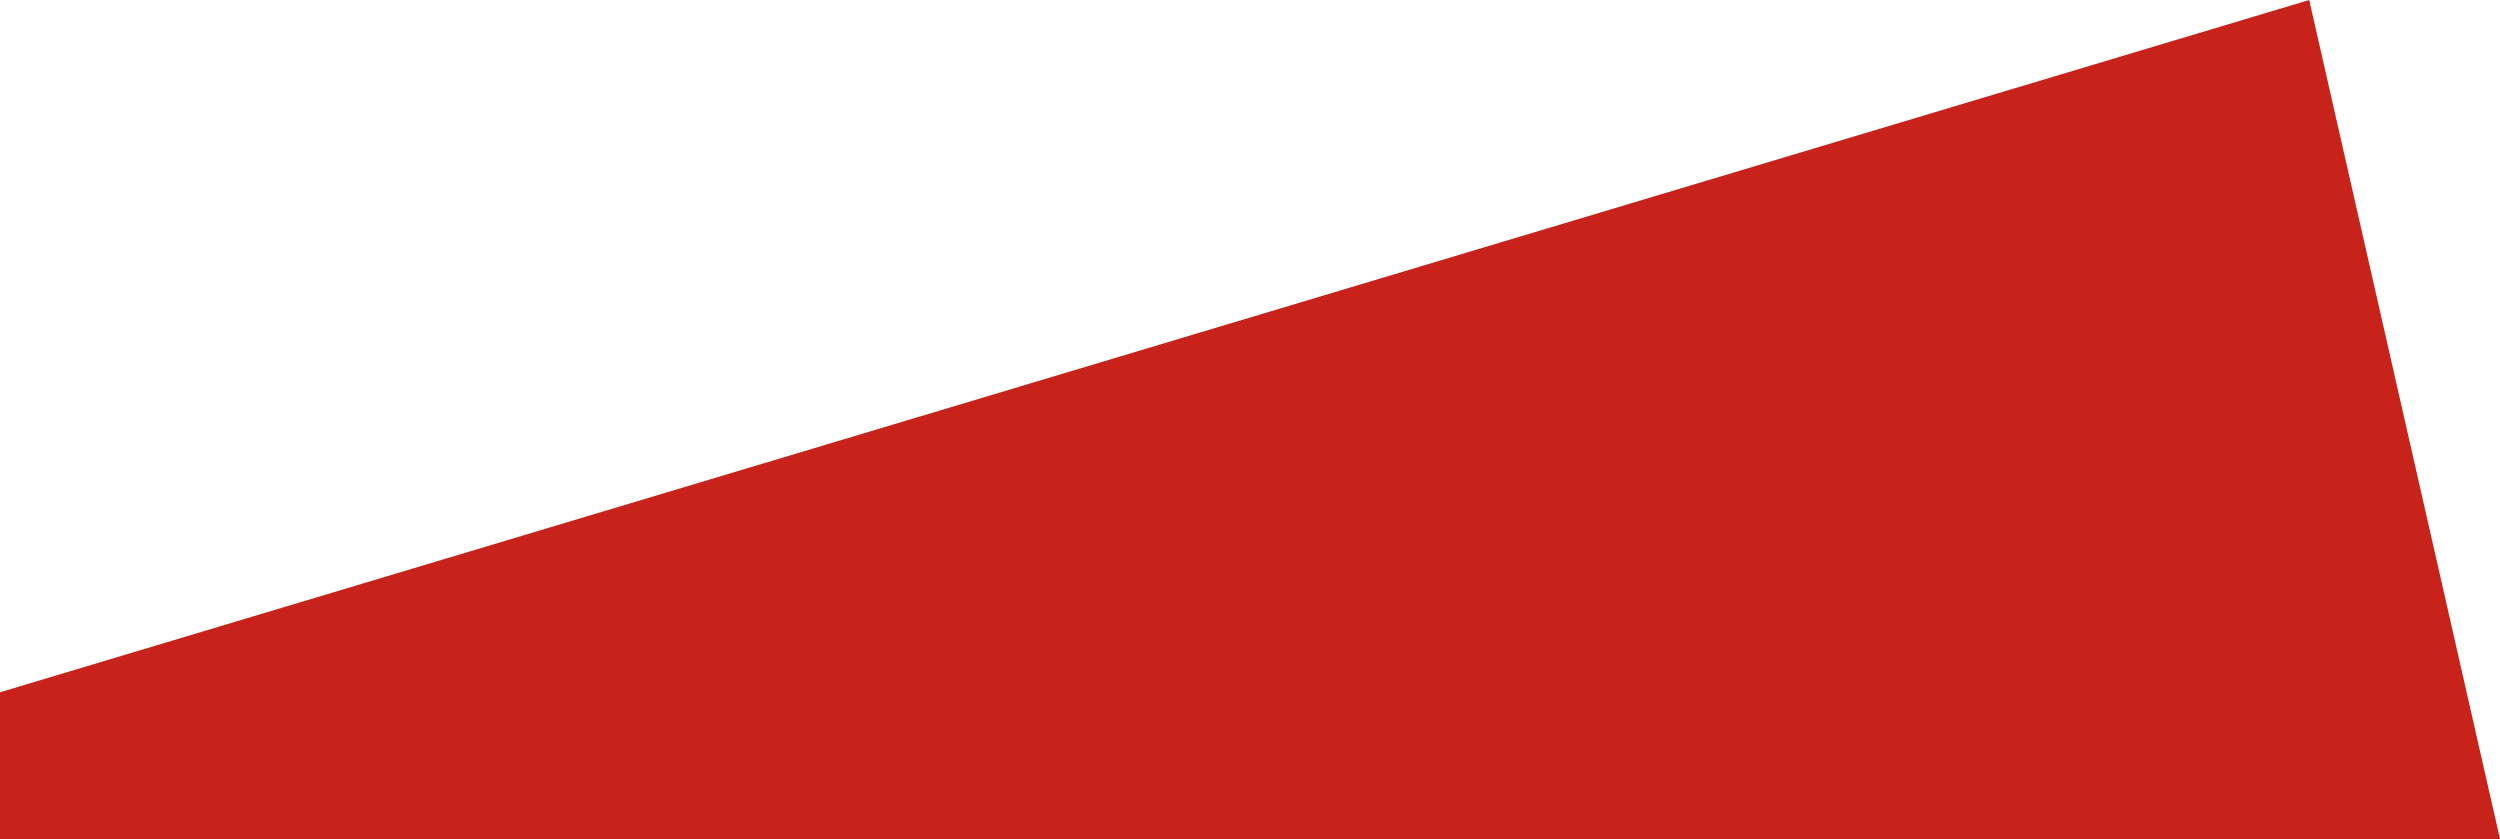 <svg xmlns="http://www.w3.org/2000/svg" width="262.199" height="88" viewBox="0 0 262.199 88">
    <path data-name="Trazado 8307" d="m-18129 3077 20.012 88 242.188-72.605V3077z" transform="rotate(180 -8933.4 1582.5)" style="fill:#c7231b"/>
</svg>
